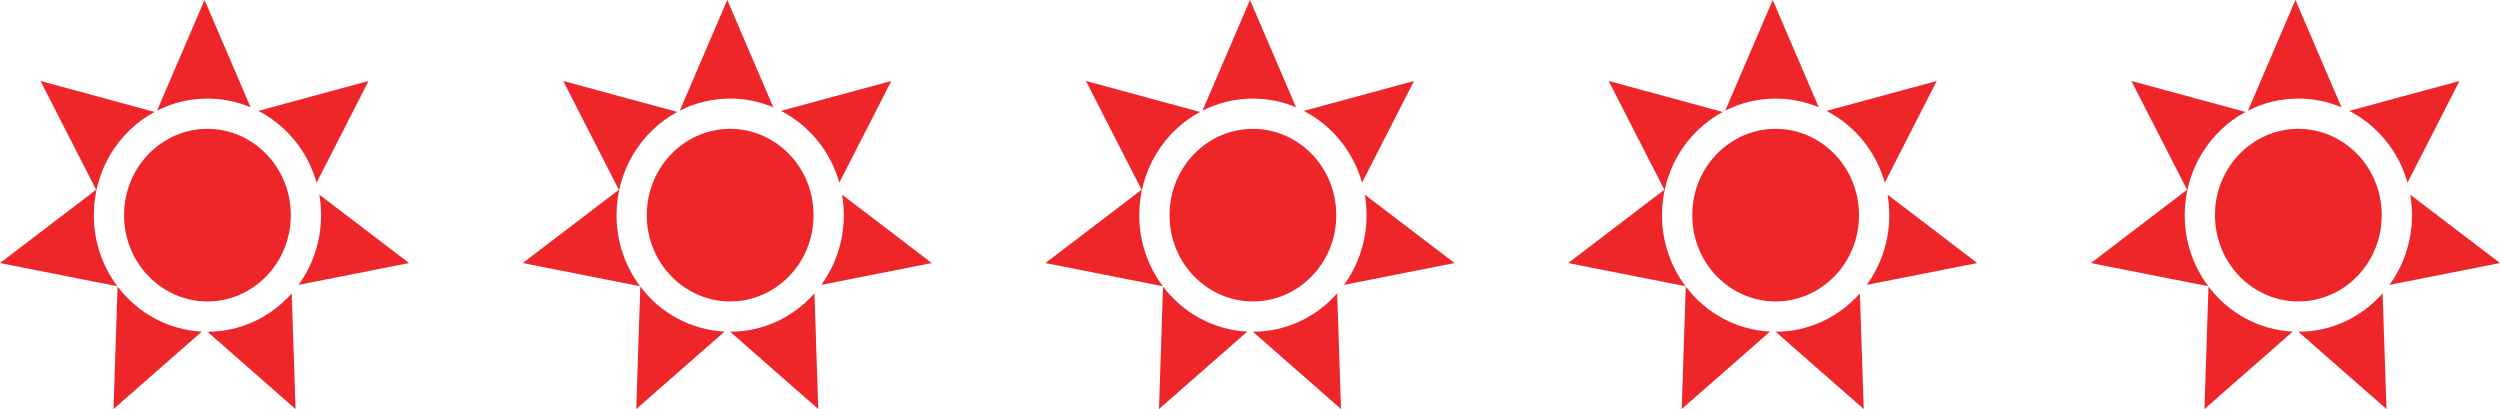 <?xml version="1.0" encoding="UTF-8"?> <svg xmlns="http://www.w3.org/2000/svg" width="110" height="18" viewBox="0 0 110 18" fill="none"><path fill-rule="evenodd" clip-rule="evenodd" d="M103.026 4.721L101 -0.002L98.91 4.869C99.578 4.529 100.331 4.338 101.128 4.338C101.8 4.338 102.441 4.474 103.026 4.721ZM103.366 4.879C104.599 5.513 105.54 6.654 105.931 8.036L108.217 3.563L103.366 4.879ZM106.051 8.564C106.101 8.857 106.128 9.159 106.128 9.467C106.128 10.617 105.759 11.679 105.135 12.535L110 11.574L106.051 8.564ZM104.835 12.908C103.921 13.945 102.598 14.596 101.128 14.596C101.127 14.596 101.126 14.596 101.126 14.596L105.005 17.998L104.835 12.908ZM100.881 14.59C99.374 14.515 98.042 13.755 97.174 12.608L96.995 17.998L100.881 14.59ZM97.164 12.594C96.514 11.728 96.127 10.644 96.127 9.467C96.127 7.495 97.212 5.784 98.802 4.925L93.782 3.563L96.23 8.35L92 11.574L97.164 12.594ZM104.796 9.467C104.796 11.596 103.122 13.264 101.128 13.264C99.133 13.264 97.459 11.596 97.459 9.467C97.459 7.338 99.133 5.669 101.128 5.669C103.122 5.669 104.796 7.338 104.796 9.467Z" fill="#EF2629"></path><path fill-rule="evenodd" clip-rule="evenodd" d="M80.026 4.721L78 -0.002L75.91 4.869C76.578 4.529 77.331 4.338 78.128 4.338C78.8 4.338 79.441 4.474 80.026 4.721ZM80.366 4.879C81.599 5.513 82.54 6.654 82.931 8.036L85.217 3.563L80.366 4.879ZM83.051 8.564C83.102 8.857 83.128 9.159 83.128 9.467C83.128 10.617 82.759 11.679 82.135 12.535L87 11.574L83.051 8.564ZM81.835 12.908C80.921 13.945 79.598 14.596 78.128 14.596C78.127 14.596 78.126 14.596 78.126 14.596L82.005 17.998L81.835 12.908ZM77.881 14.59C76.374 14.515 75.042 13.755 74.174 12.608L73.995 17.998L77.881 14.59ZM74.164 12.594C73.514 11.728 73.127 10.644 73.127 9.467C73.127 7.495 74.212 5.784 75.802 4.925L70.782 3.563L73.23 8.35L69 11.574L74.164 12.594ZM81.796 9.467C81.796 11.596 80.122 13.264 78.128 13.264C76.133 13.264 74.459 11.596 74.459 9.467C74.459 7.338 76.133 5.669 78.128 5.669C80.122 5.669 81.796 7.338 81.796 9.467Z" fill="#EF2629"></path><path fill-rule="evenodd" clip-rule="evenodd" d="M57.026 4.721L55 -0.002L52.91 4.869C53.578 4.529 54.331 4.338 55.128 4.338C55.8 4.338 56.441 4.474 57.026 4.721ZM57.366 4.879C58.599 5.513 59.54 6.654 59.931 8.036L62.217 3.563L57.366 4.879ZM60.051 8.564C60.102 8.857 60.128 9.159 60.128 9.467C60.128 10.617 59.759 11.679 59.135 12.535L64 11.574L60.051 8.564ZM58.836 12.908C57.92 13.945 56.598 14.596 55.128 14.596C55.127 14.596 55.126 14.596 55.126 14.596L59.005 17.998L58.836 12.908ZM54.881 14.59C53.374 14.515 52.042 13.755 51.174 12.608L50.995 17.998L54.881 14.59ZM51.164 12.594C50.514 11.728 50.127 10.644 50.127 9.467C50.127 7.495 51.212 5.784 52.802 4.925L47.782 3.563L50.23 8.35L46 11.574L51.164 12.594ZM58.796 9.467C58.796 11.596 57.122 13.264 55.128 13.264C53.133 13.264 51.459 11.596 51.459 9.467C51.459 7.338 53.133 5.669 55.128 5.669C57.122 5.669 58.796 7.338 58.796 9.467Z" fill="#EF2629"></path><path fill-rule="evenodd" clip-rule="evenodd" d="M34.026 4.721L32 -0.002L29.91 4.869C30.578 4.529 31.331 4.338 32.128 4.338C32.8 4.338 33.441 4.474 34.026 4.721ZM34.366 4.879C35.599 5.513 36.54 6.654 36.931 8.036L39.217 3.563L34.366 4.879ZM37.051 8.564C37.102 8.857 37.128 9.159 37.128 9.467C37.128 10.617 36.759 11.679 36.135 12.535L41 11.574L37.051 8.564ZM35.836 12.908C34.92 13.945 33.598 14.596 32.128 14.596C32.127 14.596 32.126 14.596 32.126 14.596L36.005 17.998L35.836 12.908ZM31.881 14.59C30.374 14.515 29.042 13.755 28.174 12.608L27.994 17.998L31.881 14.59ZM28.164 12.594C27.514 11.728 27.127 10.644 27.127 9.467C27.127 7.495 28.212 5.784 29.802 4.925L24.782 3.563L27.23 8.35L23 11.574L28.164 12.594ZM35.796 9.467C35.796 11.596 34.122 13.264 32.128 13.264C30.133 13.264 28.459 11.596 28.459 9.467C28.459 7.338 30.133 5.669 32.128 5.669C34.122 5.669 35.796 7.338 35.796 9.467Z" fill="#EF2629"></path><path fill-rule="evenodd" clip-rule="evenodd" d="M11.026 4.721L9 -0.002L6.91 4.869C7.578 4.529 8.331 4.338 9.128 4.338C9.8 4.338 10.441 4.474 11.026 4.721ZM11.366 4.879C12.599 5.513 13.54 6.654 13.931 8.036L16.217 3.563L11.366 4.879ZM14.051 8.564C14.101 8.857 14.128 9.159 14.128 9.467C14.128 10.617 13.759 11.679 13.135 12.535L18 11.574L14.051 8.564ZM12.835 12.908C11.921 13.945 10.598 14.596 9.128 14.596C9.127 14.596 9.126 14.596 9.126 14.596L13.005 17.998L12.835 12.908ZM8.881 14.59C7.374 14.515 6.042 13.755 5.174 12.608L4.994 17.998L8.881 14.59ZM5.164 12.594C4.514 11.728 4.127 10.644 4.127 9.467C4.127 7.495 5.212 5.784 6.802 4.925L1.782 3.563L4.23 8.35L-0 11.574L5.164 12.594ZM12.796 9.467C12.796 11.596 11.122 13.264 9.128 13.264C7.133 13.264 5.459 11.596 5.459 9.467C5.459 7.338 7.133 5.669 9.128 5.669C11.122 5.669 12.796 7.338 12.796 9.467Z" fill="#EF2629"></path></svg> 